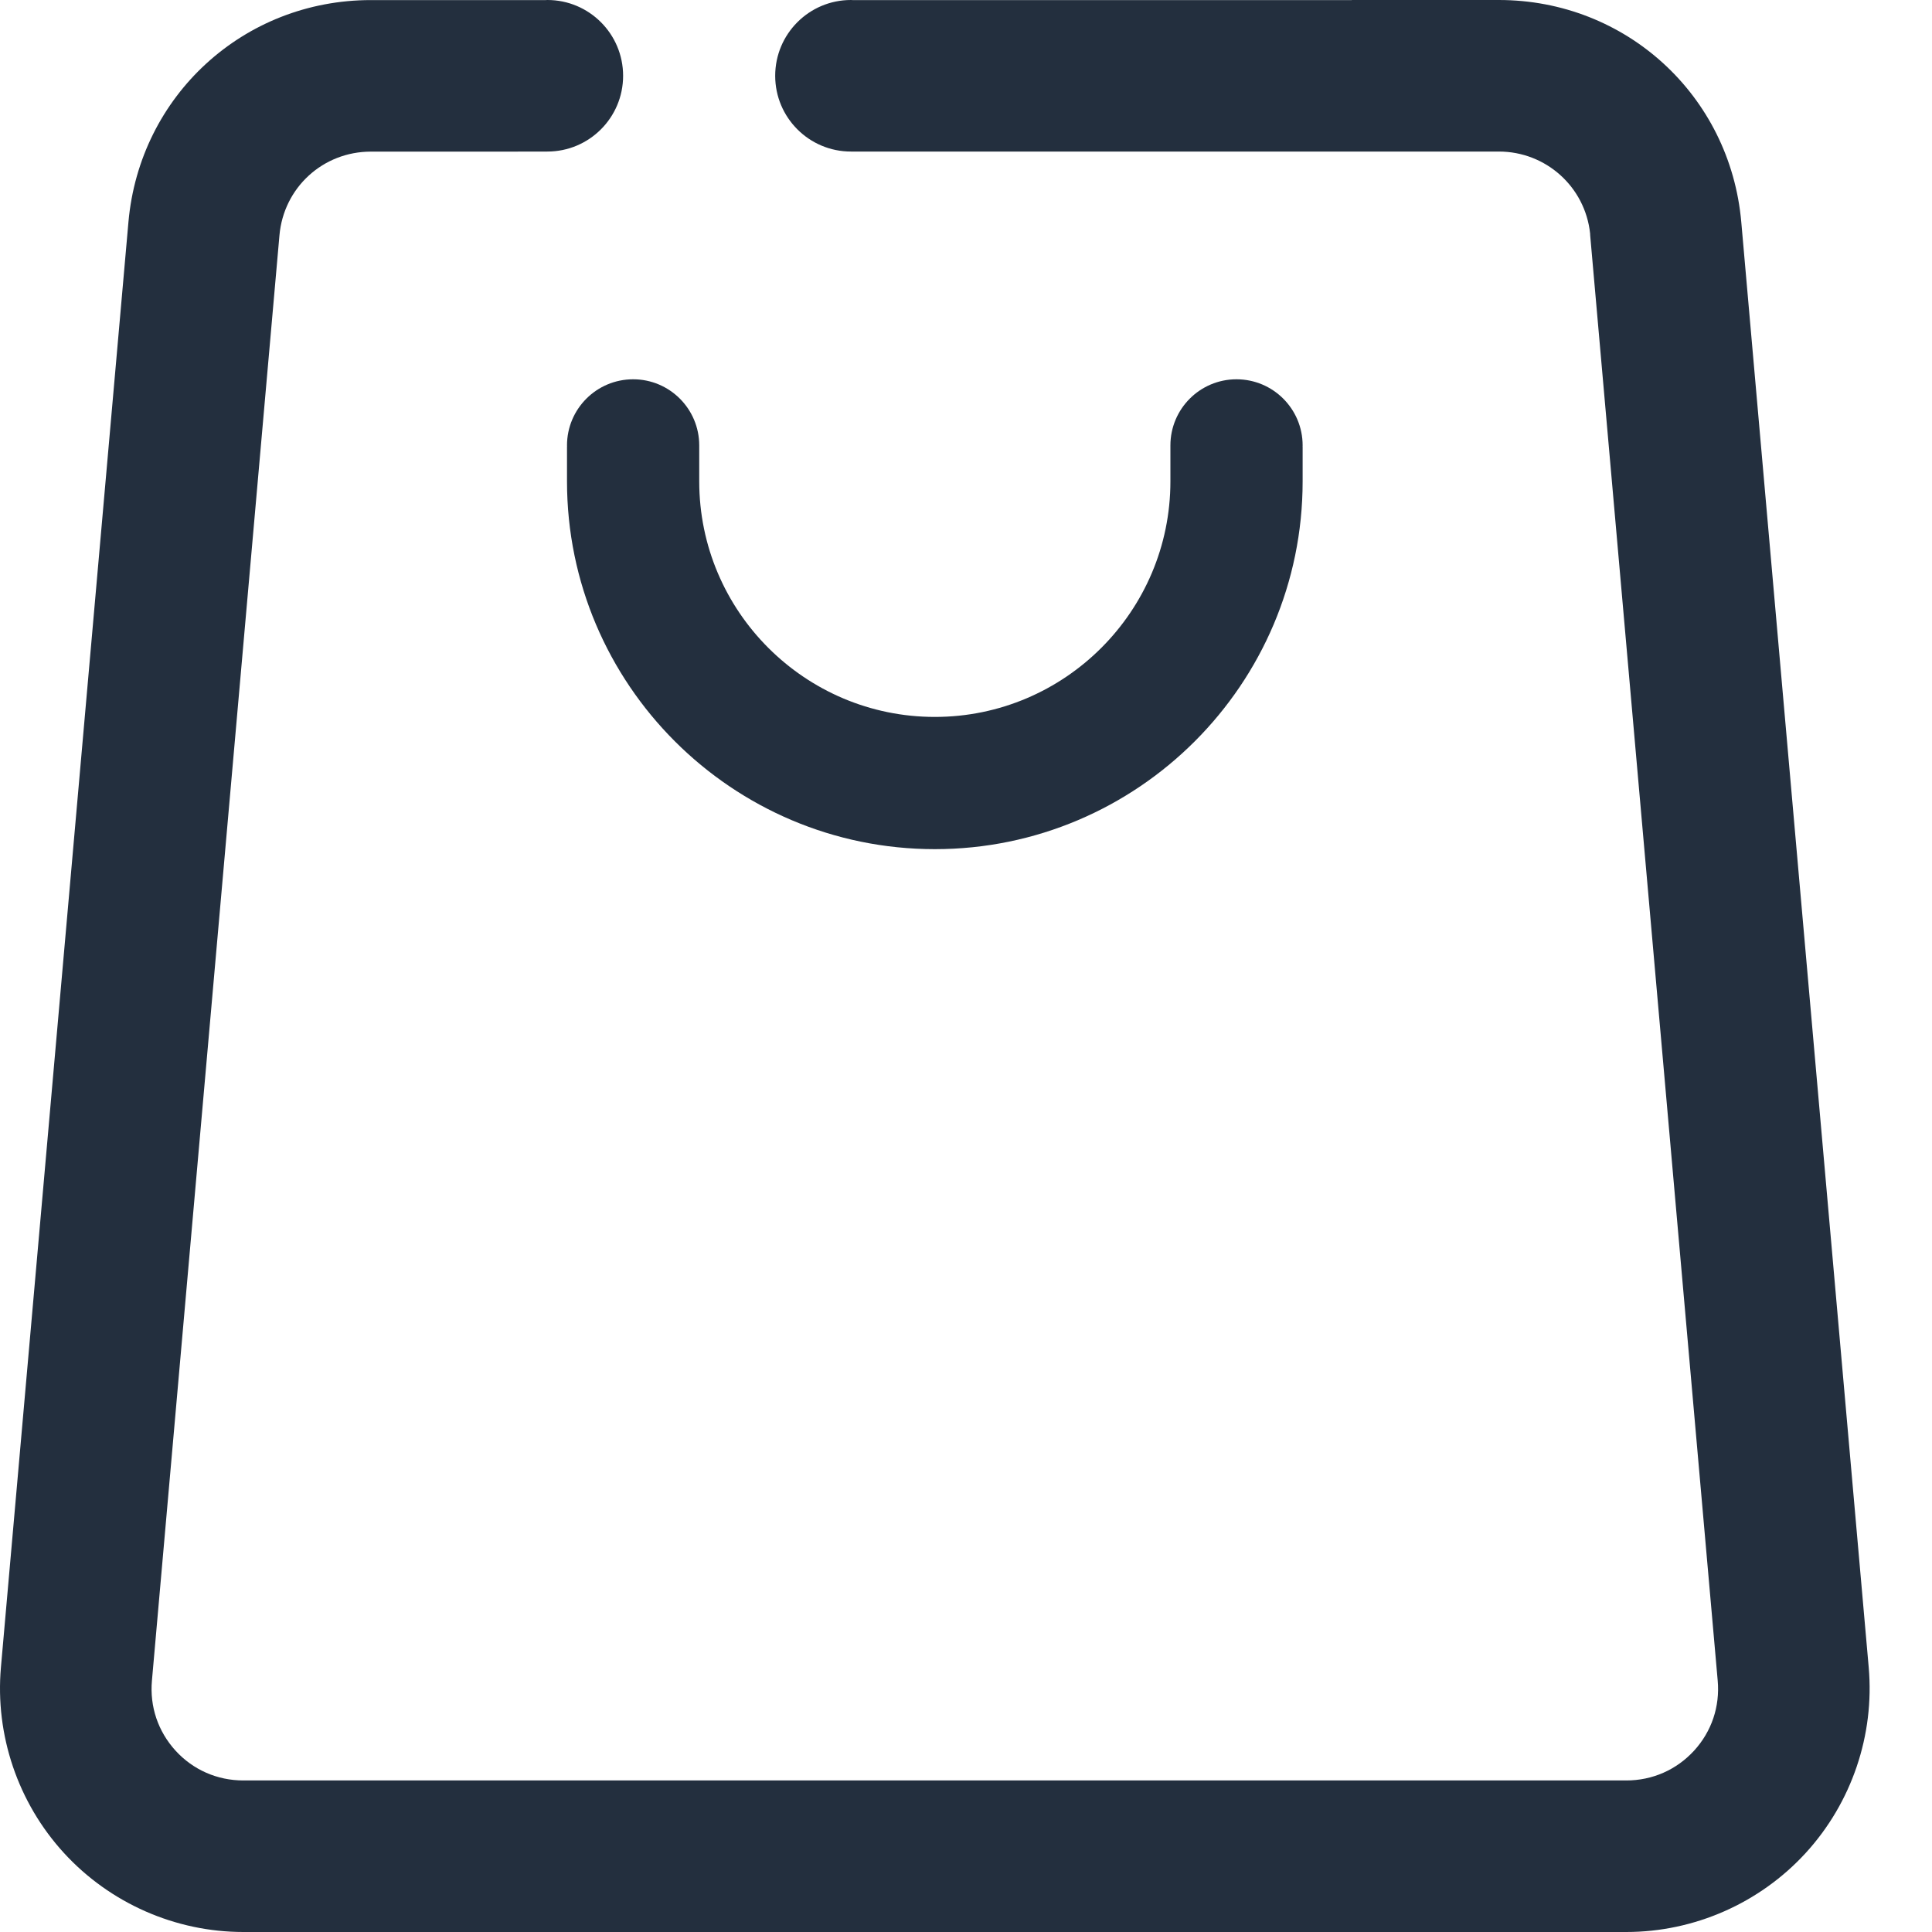 <svg width="25" height="25" viewBox="0 0 25 25" fill="none" xmlns="http://www.w3.org/2000/svg">
<path d="M7.337 5.764C7.337 5.768 7.338 5.772 7.338 5.776H7.337V6.229C7.337 8.853 9.472 10.988 12.097 10.988C14.721 10.988 16.856 8.853 16.856 6.229V5.776H16.855C16.855 5.772 16.856 5.768 16.856 5.764C16.856 5.291 16.473 4.908 16 4.908C15.528 4.908 15.145 5.291 15.145 5.764C15.145 5.768 15.145 5.772 15.145 5.776H15.145V6.229C15.145 7.91 13.777 9.277 12.097 9.277C10.416 9.277 9.048 7.91 9.048 6.229V5.776H9.048C9.048 5.772 9.048 5.768 9.048 5.764C9.048 5.291 8.665 4.908 8.193 4.908C7.72 4.908 7.337 5.291 7.337 5.764Z" fill="#232F3E"/>
<path d="M24.181 21.575L23.155 9.944L22.532 2.872C22.387 1.235 21.039 0 19.395 0H17.492V0.001H14.46H13.972H13.483H11.032C11.025 0.001 11.018 0 11.011 0C10.47 0 10.031 0.439 10.031 0.981C10.031 1.522 10.47 1.961 11.011 1.961H13.483H13.972H14.46H17.492H17.522H19.395C20.004 1.961 20.512 2.418 20.576 3.022C20.576 3.03 20.576 3.038 20.577 3.046L22.227 21.747C22.257 22.083 22.148 22.406 21.921 22.654C21.693 22.902 21.382 23.039 21.044 23.039H3.149C2.811 23.039 2.499 22.902 2.272 22.654C2.045 22.405 1.936 22.083 1.966 21.747L3.616 3.046C3.67 2.428 4.179 1.962 4.799 1.962H6.702V1.961H7.083C7.624 1.961 8.063 1.522 8.063 0.981C8.063 0.439 7.624 0 7.083 0C7.076 0 7.069 0.001 7.062 0.001H6.702H6.653H4.799C3.155 0.001 1.807 1.236 1.662 2.873L0.012 21.575C-0.065 22.451 0.232 23.327 0.827 23.977C1.422 24.627 2.269 25 3.149 25H21.044C21.924 25 22.771 24.627 23.366 23.977C23.961 23.327 24.258 22.451 24.181 21.575Z" fill="#232F3E"/>
</svg>
